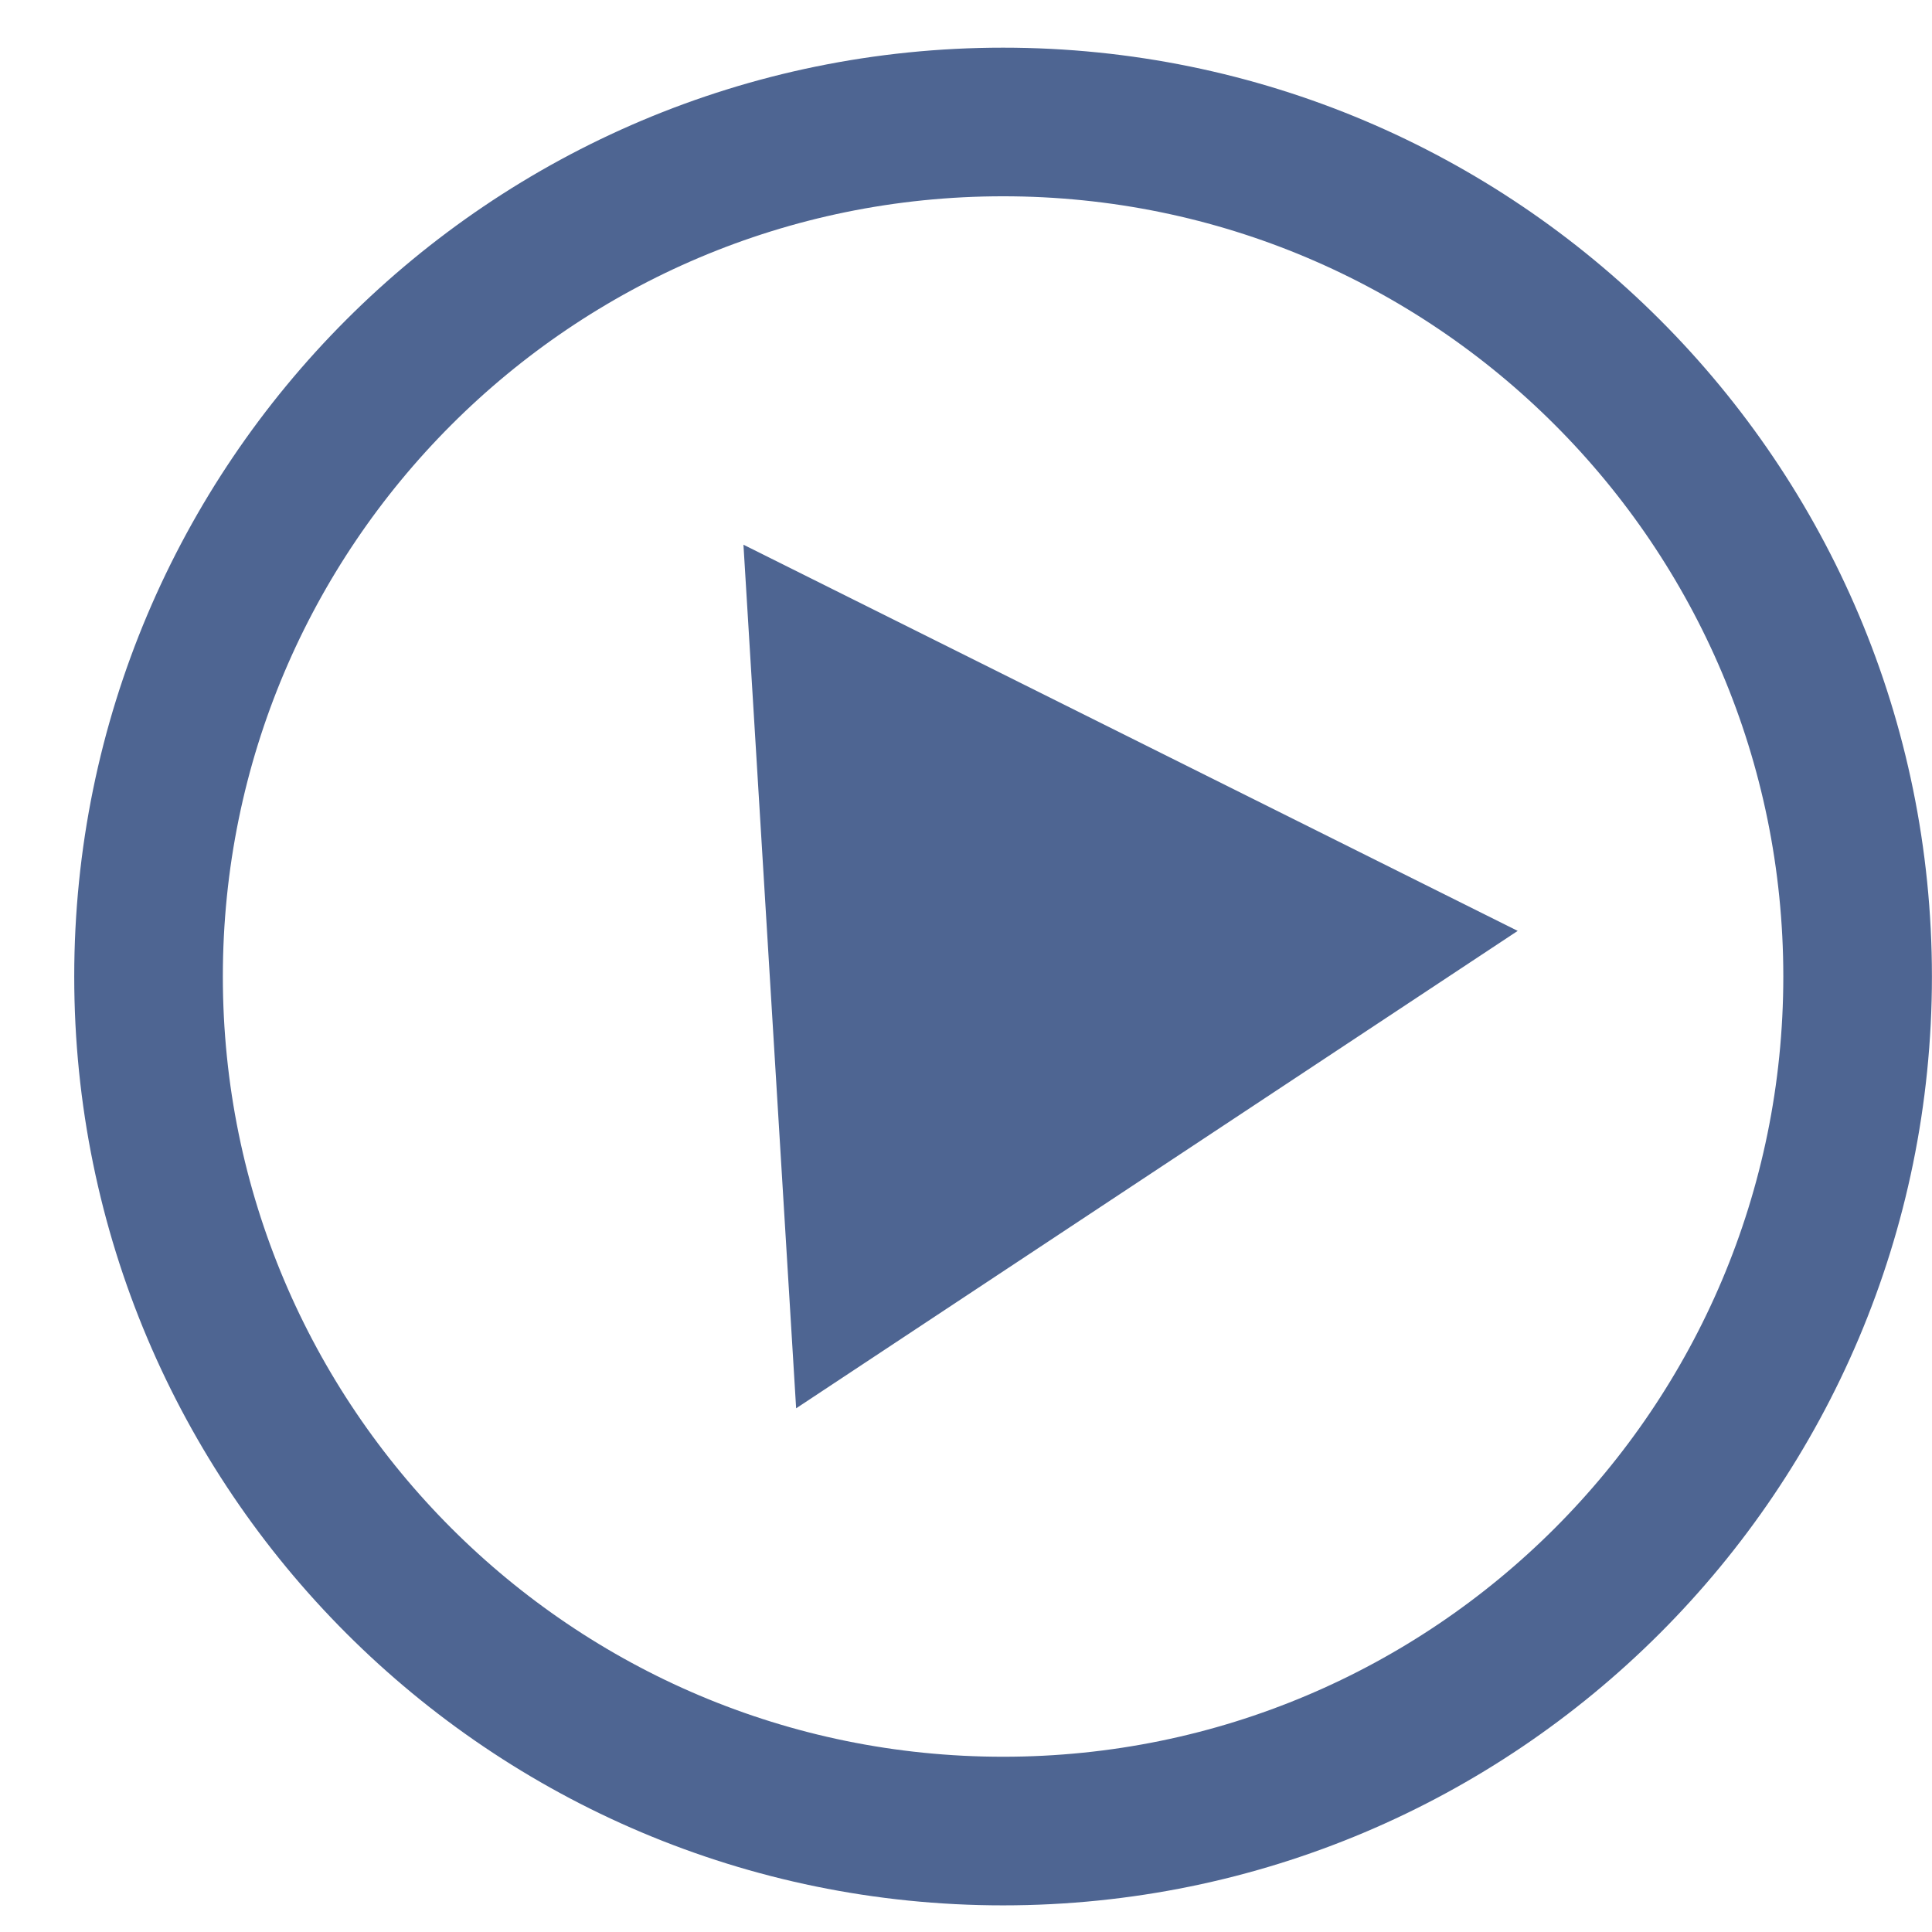<?xml version="1.0" encoding="UTF-8"?> <svg xmlns="http://www.w3.org/2000/svg" viewBox="0 0 52.00 52.00" data-guides="{&quot;vertical&quot;:[],&quot;horizontal&quot;:[]}"><defs></defs><path fill="none" stroke="#4e6592" fill-opacity="1" stroke-width="4" stroke-opacity="1" cx="50" cy="50" r="48" id="tSvg15128c0666d" title="Ellipse 1" d="M26.998 3.283C39.701 3.283 49.998 13.58 49.998 26.283C49.998 38.985 39.701 49.283 26.998 49.283C14.296 49.283 3.998 38.985 3.998 26.283C3.998 13.58 14.296 3.283 26.998 3.283Z" style="transform-origin: -6451px -5062.99px;"></path><path fill="#4e6592" stroke="none" fill-opacity="1" stroke-width="1" stroke-opacity="1" id="tSvg10d23b869b" title="Path 1" d="M20.01 14.661C26.957 18.125 33.903 21.59 40.849 25.055C34.376 29.338 27.902 33.621 21.428 37.905C20.956 30.157 20.483 22.409 20.01 14.661Z"></path></svg> 